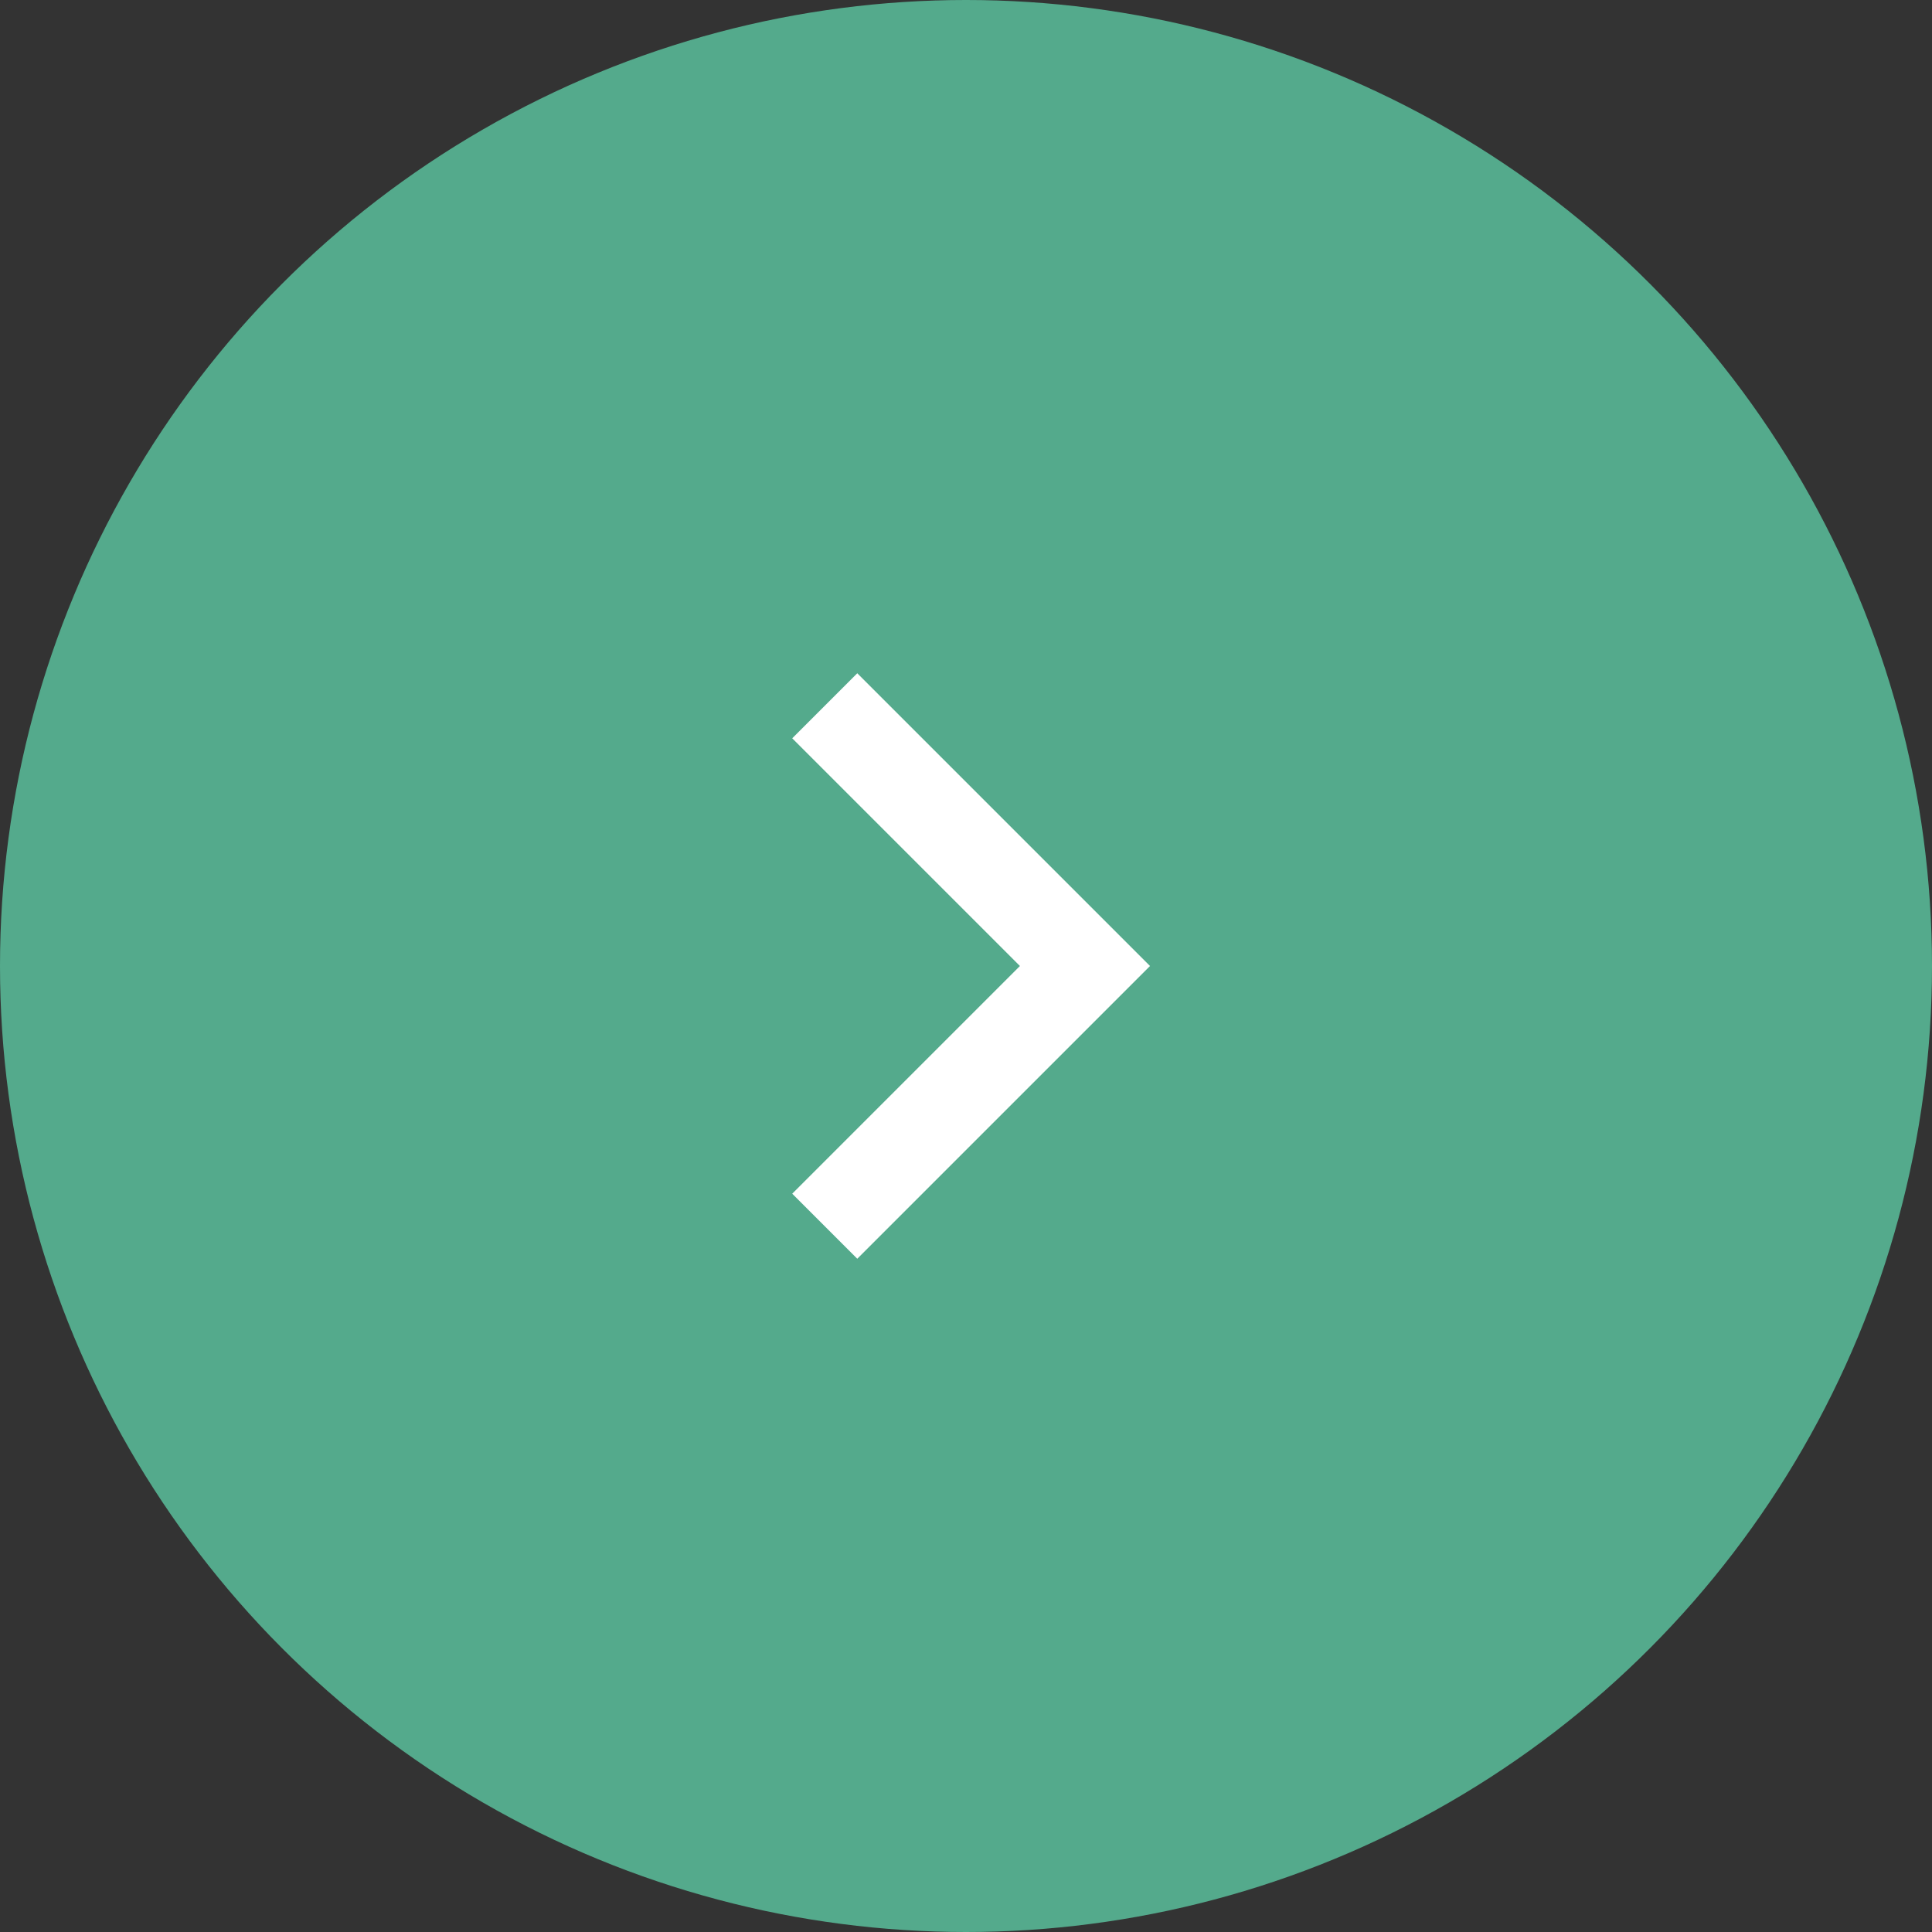<?xml version="1.0" encoding="UTF-8"?> <svg xmlns="http://www.w3.org/2000/svg" width="36" height="36" viewBox="0 0 36 36" fill="none"><rect x="0" y="0" width="36" height="36" fill="#333333" stroke="none"/> <circle cx="18" cy="18" r="18" fill="#54AA8C"></circle> <path d="M19.005 18L14.762 13.757L15.974 12.545L21.429 18L15.974 23.455L14.762 22.243L19.005 18Z" fill="white"></path> </svg> 
